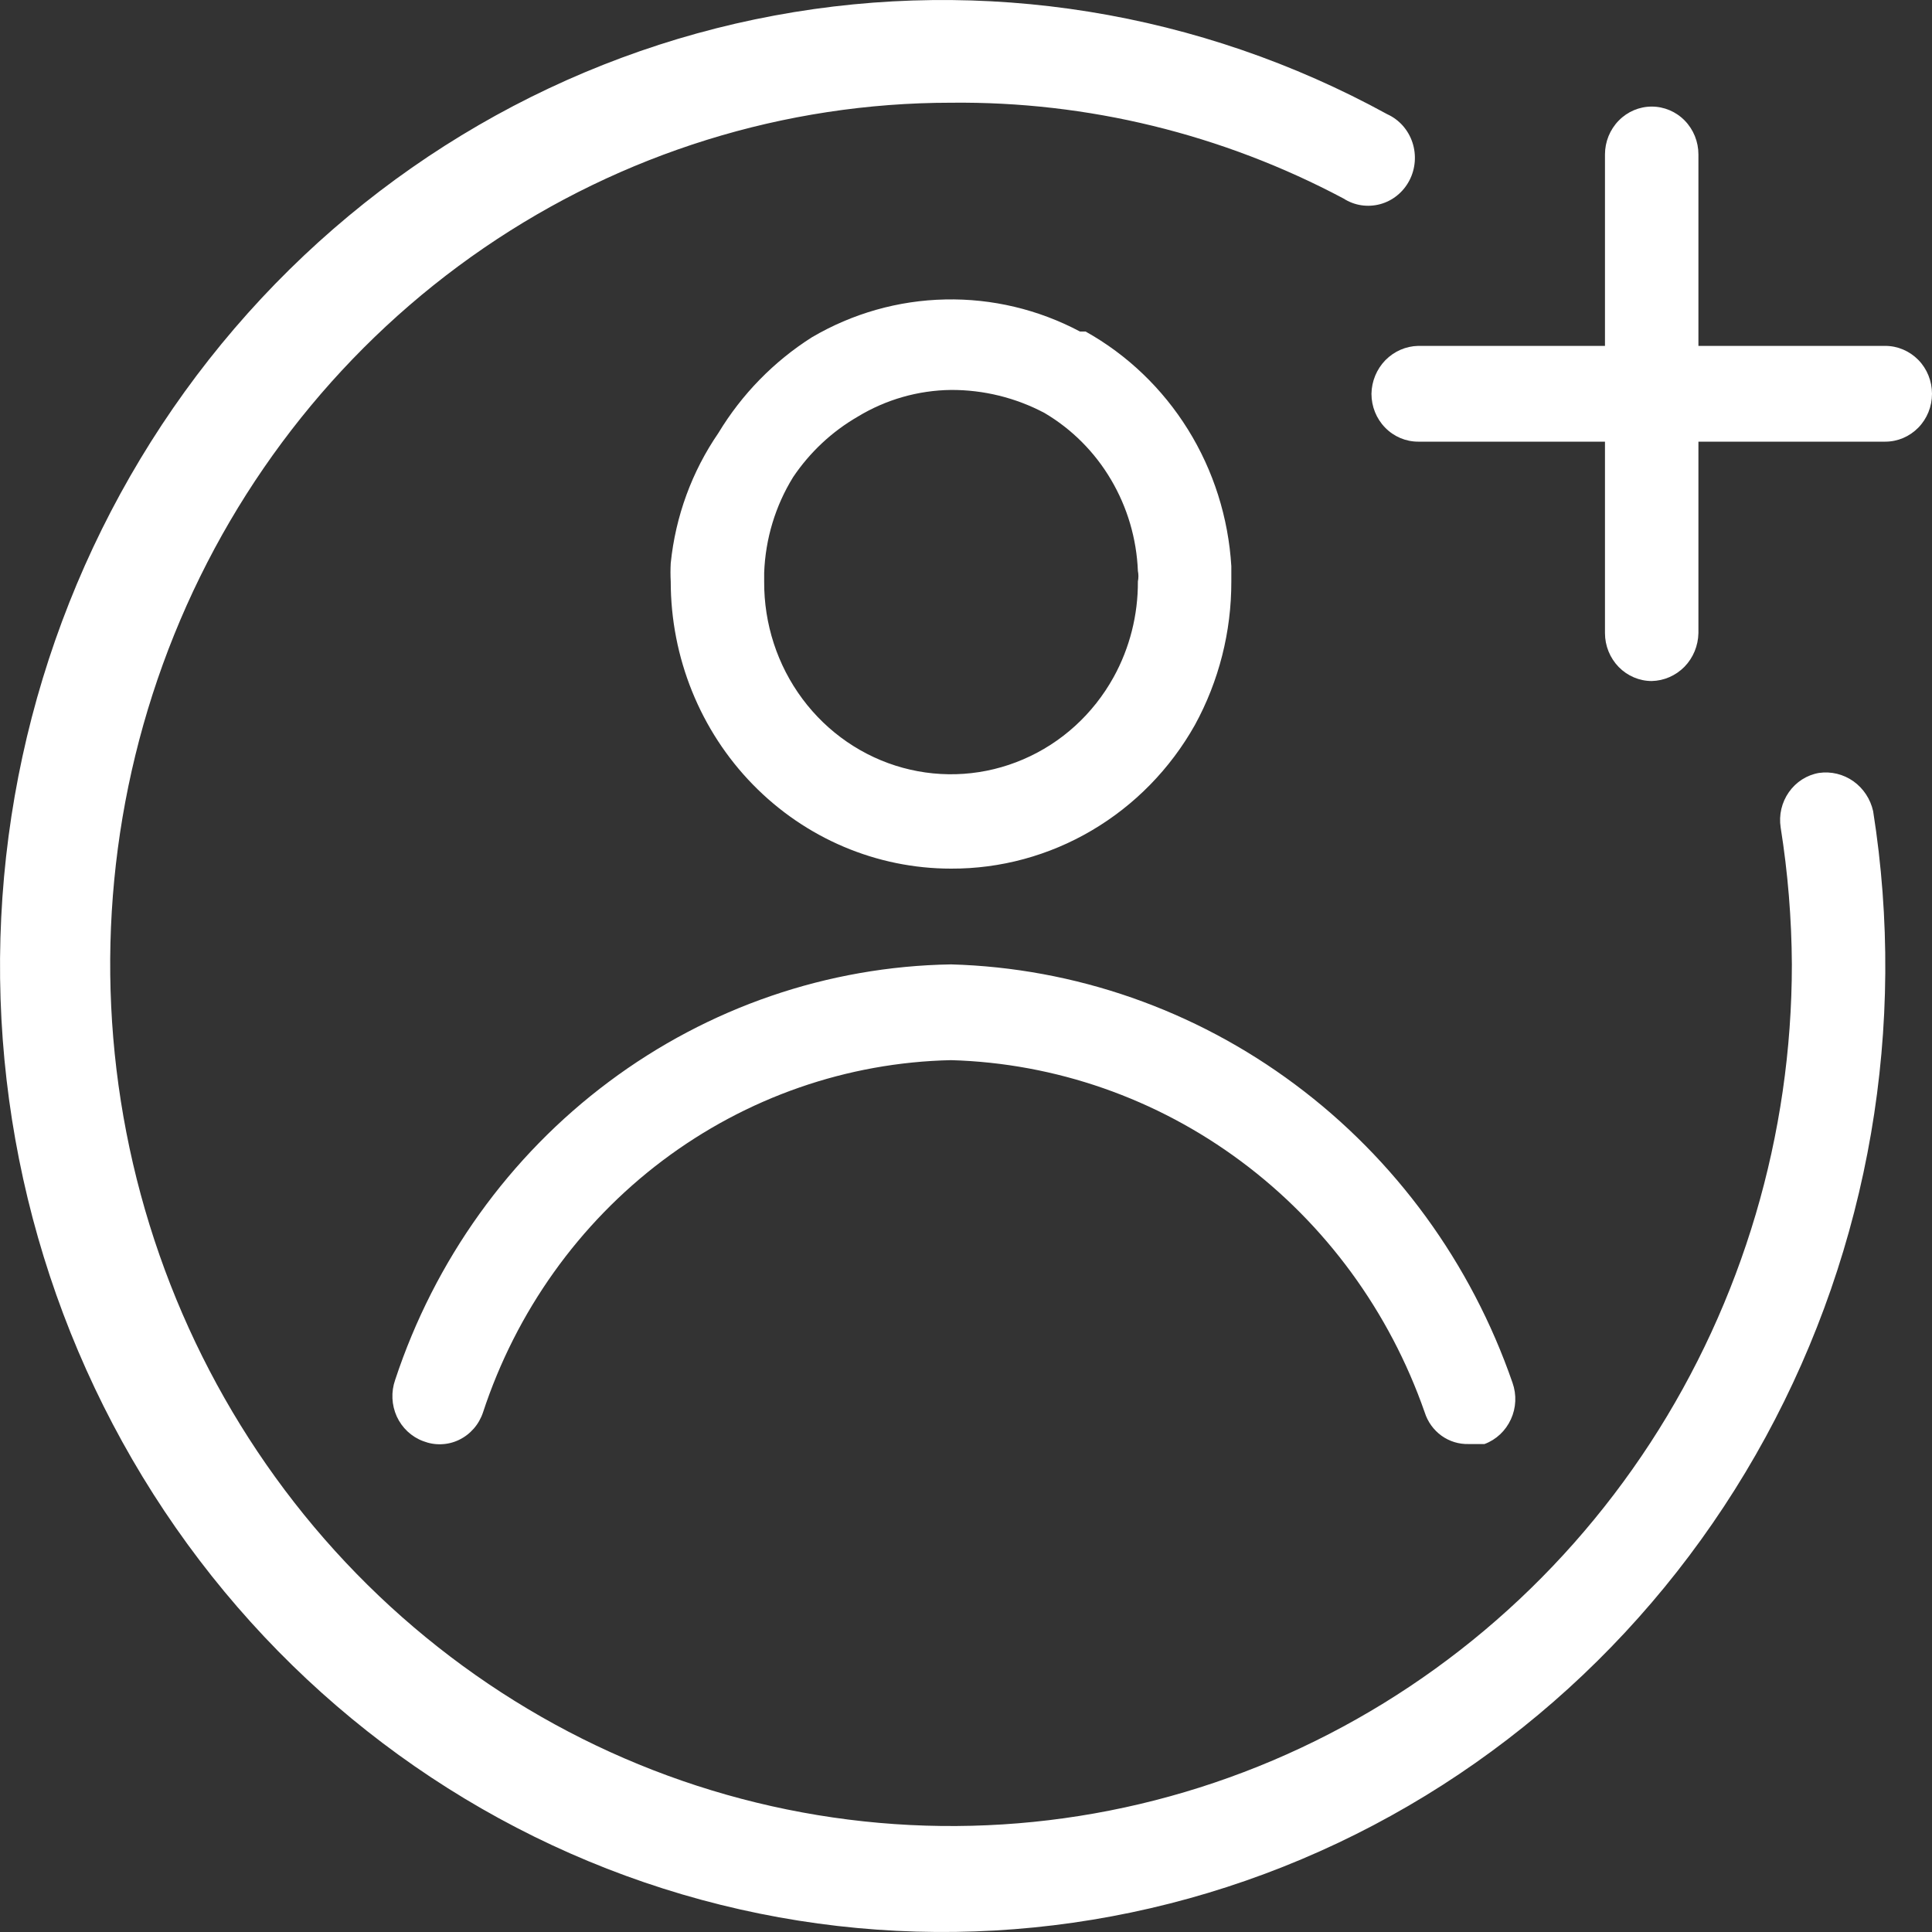 <svg width="30" height="30" viewBox="0 0 30 30" fill="none" xmlns="http://www.w3.org/2000/svg">
<rect x="0" y="0" width="30" height="30" fill="#333333" stroke="none"/>
<path d="M14.768 13.488C15.534 13.491 16.288 13.287 16.953 12.895C17.618 12.504 18.171 11.939 18.554 11.258C18.927 10.577 19.122 9.809 19.12 9.028V8.791C19.074 8.037 18.843 7.307 18.447 6.67C18.051 6.033 17.504 5.509 16.857 5.148H16.77C16.124 4.805 15.404 4.634 14.677 4.65C13.949 4.665 13.237 4.867 12.606 5.238C12.017 5.612 11.52 6.12 11.155 6.724C10.744 7.322 10.489 8.018 10.415 8.746C10.41 8.84 10.41 8.934 10.415 9.028C10.415 10.211 10.874 11.346 11.69 12.182C12.506 13.018 13.613 13.488 14.768 13.488ZM11.866 8.895C11.885 8.367 12.04 7.854 12.316 7.408C12.576 7.022 12.918 6.702 13.317 6.471C13.756 6.204 14.257 6.061 14.768 6.055C15.272 6.053 15.77 6.175 16.218 6.412V6.412C16.642 6.662 16.998 7.018 17.251 7.447C17.505 7.876 17.649 8.364 17.669 8.865C17.68 8.919 17.68 8.975 17.669 9.028C17.672 9.549 17.542 10.062 17.292 10.515C16.975 11.088 16.482 11.537 15.889 11.791C15.297 12.046 14.639 12.092 14.018 11.922C13.397 11.752 12.849 11.375 12.46 10.852C12.07 10.328 11.862 9.687 11.866 9.028V8.895Z" fill="white"/>
<path d="M6.136 21.427C6.071 21.612 6.08 21.816 6.161 21.995C6.243 22.173 6.39 22.311 6.571 22.378C6.661 22.413 6.756 22.43 6.852 22.426C6.947 22.423 7.041 22.4 7.128 22.358C7.215 22.316 7.292 22.257 7.356 22.184C7.42 22.111 7.469 22.025 7.5 21.932C8.015 20.365 8.99 18.999 10.29 18.02C11.591 17.041 13.154 16.497 14.768 16.462C16.389 16.508 17.958 17.056 19.27 18.032C20.583 19.008 21.577 20.367 22.123 21.932C22.169 22.078 22.261 22.205 22.384 22.294C22.507 22.382 22.654 22.427 22.805 22.423H23.051C23.232 22.356 23.379 22.218 23.461 22.039C23.543 21.861 23.552 21.657 23.486 21.471C22.843 19.613 21.666 17.998 20.109 16.839C18.553 15.679 16.691 15.029 14.768 14.975C12.855 15.006 10.999 15.643 9.454 16.798C7.908 17.953 6.749 19.57 6.136 21.427V21.427Z" fill="white"/>
<path d="M28.245 12.002C28.057 12.034 27.889 12.142 27.778 12.3C27.666 12.459 27.62 12.656 27.65 12.849C27.762 13.552 27.82 14.263 27.824 14.975C27.824 17.621 27.058 20.208 25.624 22.408C24.189 24.608 22.15 26.323 19.764 27.336C17.378 28.349 14.753 28.614 12.22 28.097C9.688 27.581 7.361 26.307 5.535 24.436C3.709 22.565 2.466 20.18 1.962 17.585C1.458 14.99 1.717 12.3 2.705 9.855C3.693 7.41 5.367 5.32 7.514 3.85C9.661 2.38 12.185 1.595 14.768 1.595C16.887 1.572 18.979 2.082 20.861 3.082C20.945 3.136 21.039 3.172 21.137 3.187C21.236 3.202 21.336 3.196 21.432 3.17C21.528 3.144 21.618 3.098 21.696 3.034C21.774 2.971 21.838 2.892 21.885 2.802C21.932 2.712 21.96 2.613 21.968 2.512C21.976 2.41 21.964 2.308 21.932 2.212C21.9 2.115 21.849 2.027 21.782 1.951C21.715 1.876 21.633 1.815 21.542 1.774C18.63 0.177 15.277 -0.363 12.027 0.241C8.777 0.844 5.822 2.557 3.642 5.099C1.462 7.642 0.185 10.865 0.019 14.245C-0.148 17.626 0.807 20.964 2.727 23.719C4.646 26.473 7.419 28.481 10.593 29.416C13.767 30.351 17.157 30.159 20.211 28.87C23.265 27.582 25.804 25.272 27.415 22.318C29.026 19.363 29.615 15.937 29.086 12.596C29.044 12.407 28.934 12.241 28.779 12.131C28.623 12.021 28.432 11.975 28.245 12.002V12.002Z" fill="white"/>
<path d="M29.275 5.371H26.373V2.398C26.373 2.201 26.297 2.012 26.161 1.873C26.025 1.733 25.84 1.655 25.648 1.655C25.456 1.655 25.271 1.733 25.135 1.873C24.999 2.012 24.922 2.201 24.922 2.398V5.371H22.021C21.83 5.375 21.648 5.455 21.512 5.593C21.377 5.732 21.299 5.919 21.296 6.115C21.296 6.312 21.372 6.501 21.508 6.64C21.644 6.78 21.829 6.858 22.021 6.858H24.922V9.831C24.922 10.028 24.999 10.217 25.135 10.357C25.271 10.496 25.456 10.575 25.648 10.575C25.839 10.571 26.021 10.491 26.157 10.353C26.292 10.214 26.369 10.027 26.373 9.831V6.858H29.275C29.467 6.858 29.651 6.78 29.788 6.64C29.924 6.501 30 6.312 30 6.115C30 5.918 29.924 5.728 29.788 5.589C29.651 5.45 29.467 5.371 29.275 5.371Z" fill="white"/>
</svg>
